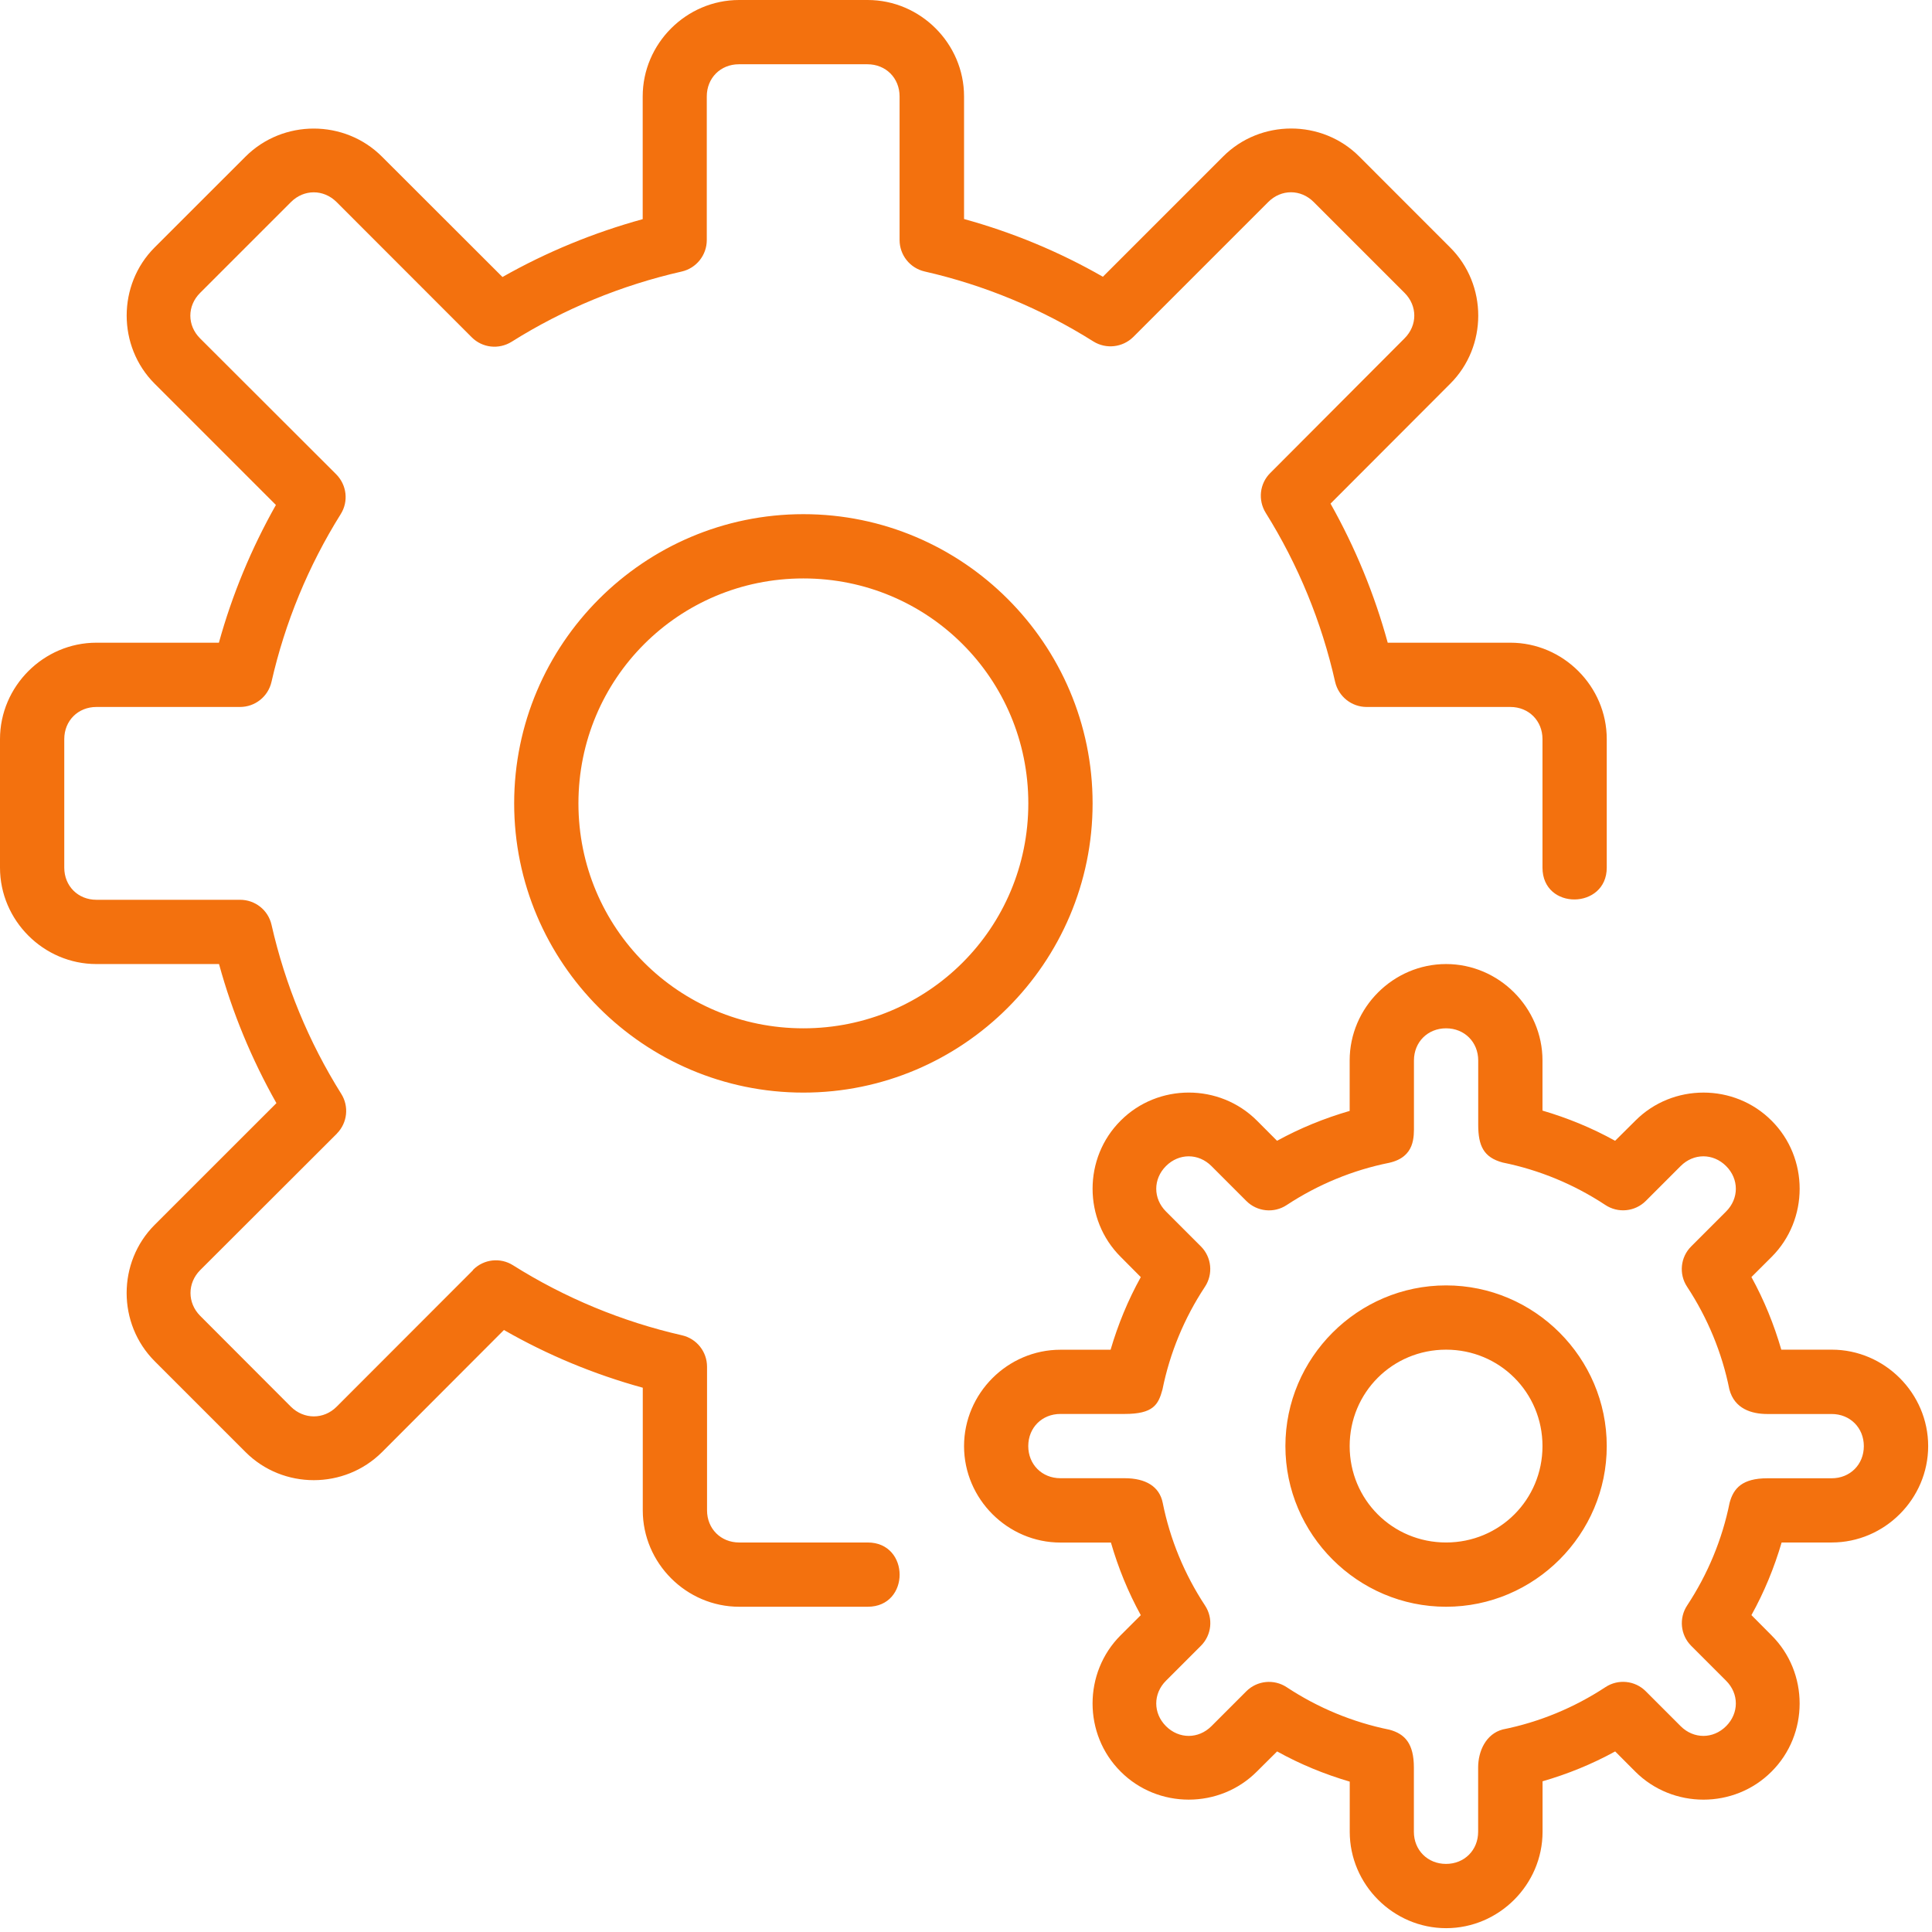 <?xml version="1.0" encoding="UTF-8"?>
<svg width="106px" height="106px" viewBox="0 0 106 106" version="1.1" xmlns="http://www.w3.org/2000/svg" xmlns:xlink="http://www.w3.org/1999/xlink">
    <!-- Generator: sketchtool 52.6 (67491) - http://www.bohemiancoding.com/sketch -->
    <title>2EB1B1F8-87BA-4995-AF04-70887A874150</title>
    <desc>Created with sketchtool.</desc>
    <g id="Wireframe-" stroke="none" stroke-width="1" fill="none" fill-rule="evenodd">
        <g id="Tooling" transform="translate(-216, -1586)" fill="#F3710E" fill-rule="nonzero">
            <g id="mbri-setting" transform="translate(216, 1586)">
                <path d="M79.34,52.893 C76.441,52.893 74.05,55.284 74.05,58.182 L74.05,60.951 C72.665,61.353 71.335,61.892 70.066,62.59 L68.962,61.483 C66.91,59.431 63.532,59.431 61.487,61.483 C59.431,63.528 59.431,66.913 61.487,68.959 L62.59,70.069 C61.885,71.339 61.342,72.665 60.933,74.054 L58.182,74.054 C55.284,74.054 52.893,76.445 52.893,79.343 C52.893,82.242 55.284,84.633 58.182,84.633 L60.951,84.633 C61.353,86.018 61.892,87.348 62.59,88.617 L61.483,89.721 C59.431,91.773 59.431,95.151 61.483,97.196 C63.528,99.252 66.913,99.252 68.959,97.196 L70.069,96.093 C71.339,96.798 72.665,97.341 74.054,97.75 L74.054,100.501 C74.054,103.399 76.445,105.79 79.343,105.79 C82.242,105.79 84.633,103.399 84.633,100.501 L84.633,97.732 C86.018,97.33 87.348,96.791 88.617,96.093 L89.721,97.2 C91.773,99.252 95.151,99.252 97.196,97.2 C99.252,95.155 99.252,91.77 97.196,89.724 L96.093,88.614 C96.798,87.344 97.341,86.018 97.75,84.629 L100.501,84.629 C103.399,84.629 105.79,82.238 105.79,79.34 C105.79,76.441 103.399,74.05 100.501,74.05 L97.732,74.05 C97.33,72.665 96.791,71.335 96.093,70.066 L97.2,68.962 C99.252,66.91 99.252,63.532 97.2,61.487 C95.155,59.431 91.77,59.431 89.724,61.487 L88.614,62.59 C87.344,61.885 86.018,61.342 84.629,60.933 L84.629,58.182 C84.629,55.284 82.238,52.893 79.34,52.893 Z M79.34,56.419 C80.348,56.419 81.103,57.174 81.103,58.182 L81.103,61.709 C81.103,62.865 81.399,63.5 82.443,63.782 C84.453,64.188 86.364,64.981 88.074,66.109 C88.772,66.575 89.703,66.483 90.296,65.891 L92.21,63.976 C92.923,63.264 93.991,63.264 94.703,63.976 C95.416,64.688 95.416,65.757 94.703,66.469 L92.789,68.384 C92.196,68.973 92.101,69.9 92.563,70.598 C93.691,72.312 94.481,74.223 94.883,76.23 C95.165,77.295 96.096,77.58 96.971,77.58 L100.497,77.58 C101.505,77.58 102.26,78.335 102.26,79.343 C102.26,80.352 101.505,81.106 100.497,81.106 L96.971,81.106 C95.581,81.106 95.109,81.663 94.897,82.446 C94.492,84.456 93.698,86.367 92.57,88.078 C92.105,88.776 92.196,89.707 92.789,90.299 L94.703,92.214 C95.416,92.926 95.416,93.995 94.703,94.707 C93.991,95.419 92.923,95.419 92.21,94.707 L90.296,92.792 C89.707,92.2 88.779,92.105 88.081,92.567 C86.367,93.695 84.456,94.485 82.45,94.887 C81.519,95.134 81.099,96.086 81.099,96.974 L81.099,100.501 C81.099,101.509 80.345,102.264 79.336,102.264 C78.328,102.264 77.573,101.509 77.573,100.501 L77.573,96.974 C77.573,95.67 77.086,95.13 76.233,94.901 C74.223,94.495 72.312,93.702 70.602,92.574 C69.904,92.108 68.973,92.2 68.38,92.792 L66.466,94.707 C65.753,95.419 64.685,95.419 63.972,94.707 C63.26,93.995 63.26,92.926 63.972,92.214 L65.887,90.299 C66.48,89.71 66.575,88.783 66.113,88.085 C64.985,86.371 64.195,84.46 63.793,82.453 C63.616,81.565 62.869,81.103 61.705,81.103 L58.179,81.103 C57.17,81.103 56.416,80.348 56.416,79.34 C56.416,78.331 57.17,77.577 58.179,77.577 L61.705,77.577 C63.274,77.577 63.553,77.072 63.779,76.237 C64.184,74.227 64.977,72.316 66.106,70.605 C66.571,69.907 66.48,68.976 65.887,68.384 L63.972,66.469 C63.26,65.757 63.26,64.688 63.972,63.976 C64.685,63.264 65.753,63.264 66.466,63.976 L68.38,65.891 C68.969,66.483 69.897,66.578 70.595,66.116 C72.308,64.988 74.22,64.198 76.226,63.796 C77.644,63.472 77.577,62.365 77.577,61.709 L77.577,58.182 C77.577,57.174 78.331,56.419 79.34,56.419 Z M79.34,70.524 C74.491,70.524 70.524,74.491 70.524,79.34 C70.524,84.188 74.491,88.155 79.34,88.155 C84.188,88.155 88.155,84.188 88.155,79.34 C88.155,74.491 84.188,70.524 79.34,70.524 Z M79.34,74.05 C82.281,74.05 84.629,76.399 84.629,79.34 C84.629,82.281 82.281,84.629 79.34,84.629 C76.399,84.629 74.05,82.281 74.05,79.34 C74.05,76.399 76.399,74.05 79.34,74.05 Z M44.078,28.21 C35.333,28.21 28.21,35.333 28.21,44.078 C28.21,52.823 35.333,59.946 44.078,59.946 C52.823,59.946 59.946,52.823 59.946,44.078 C59.946,35.333 52.823,28.21 44.078,28.21 Z M44.078,31.736 C50.918,31.736 56.419,37.237 56.419,44.078 C56.419,50.918 50.918,56.419 44.078,56.419 C37.237,56.419 31.736,50.918 31.736,44.078 C31.736,37.237 37.237,31.736 44.078,31.736 Z M40.551,0 C37.653,0 35.262,2.391 35.262,5.289 L35.262,12.024 C32.572,12.765 29.994,13.823 27.568,15.198 L20.956,8.593 C18.904,6.541 15.526,6.541 13.47,8.593 L8.484,13.576 C6.439,15.621 6.439,19.006 8.484,21.051 L15.138,27.705 C13.791,30.093 12.74,32.621 12.01,35.262 L5.289,35.262 C2.391,35.262 0,37.653 0,40.551 L0,47.604 C0,50.502 2.391,52.893 5.289,52.893 L12.017,52.893 C12.747,55.562 13.805,58.112 15.166,60.524 L8.488,67.199 C6.435,69.251 6.435,72.629 8.488,74.685 L13.474,79.671 C15.526,81.723 18.904,81.723 20.96,79.671 L27.649,72.971 C30.047,74.347 32.6,75.404 35.266,76.138 L35.266,82.866 C35.266,85.764 37.656,88.155 40.555,88.155 L47.607,88.155 C49.949,88.155 49.935,84.629 47.607,84.629 L40.555,84.629 C39.546,84.629 38.792,83.874 38.792,82.866 L38.792,74.988 C38.792,74.163 38.228,73.447 37.417,73.261 C34.137,72.513 30.999,71.215 28.143,69.417 C27.452,68.98 26.549,69.082 25.967,69.657 L25.946,69.692 L25.935,69.706 L18.467,77.182 C17.762,77.887 16.679,77.887 15.963,77.182 L10.981,72.192 C10.275,71.48 10.275,70.401 10.981,69.688 L18.467,62.213 L18.481,62.199 L18.488,62.188 C19.059,61.606 19.158,60.707 18.724,60.016 C16.933,57.16 15.642,54.022 14.898,50.742 C14.715,49.931 13.999,49.367 13.17,49.367 L5.289,49.367 C4.281,49.367 3.526,48.612 3.526,47.604 L3.526,40.551 C3.526,39.543 4.281,38.788 5.289,38.788 L13.167,38.788 C13.992,38.788 14.708,38.224 14.895,37.413 C15.635,34.158 16.919,31.045 18.692,28.21 C19.133,27.511 19.027,26.609 18.446,26.023 L10.977,18.565 C10.265,17.853 10.265,16.785 10.977,16.072 L15.963,11.086 C16.675,10.374 17.754,10.374 18.467,11.086 L25.882,18.506 C26.464,19.087 27.363,19.19 28.069,18.752 C30.939,16.947 34.098,15.649 37.403,14.898 C38.206,14.715 38.778,13.999 38.778,13.17 L38.778,5.289 C38.778,4.281 39.532,3.526 40.541,3.526 L47.593,3.526 C48.602,3.526 49.356,4.281 49.356,5.289 L49.356,13.167 C49.356,13.992 49.921,14.708 50.732,14.895 C54.011,15.642 57.139,16.94 59.991,18.735 C60.686,19.168 61.592,19.066 62.178,18.488 L69.583,11.083 C70.295,10.371 71.363,10.371 72.076,11.083 L77.062,16.069 C77.774,16.781 77.774,17.85 77.062,18.562 L69.692,25.953 C69.11,26.531 69.008,27.434 69.445,28.139 C71.229,30.995 72.513,34.123 73.253,37.413 C73.44,38.217 74.156,38.788 74.981,38.788 L82.866,38.788 C83.874,38.788 84.629,39.543 84.629,40.551 L84.629,47.604 C84.629,49.959 88.155,49.903 88.155,47.604 L88.155,40.551 C88.155,37.653 85.764,35.262 82.866,35.262 L76.138,35.262 C75.408,32.596 74.357,30.043 73,27.631 L79.565,21.055 C81.618,19.01 81.618,15.625 79.565,13.579 L74.579,8.59 C72.534,6.538 69.149,6.538 67.104,8.59 L60.51,15.184 C58.112,13.809 55.555,12.751 52.893,12.017 L52.893,5.289 C52.893,2.391 50.502,0 47.604,0 L40.551,0 Z" id="Shape"></path>
            </g>
        </g>
    </g>
</svg>